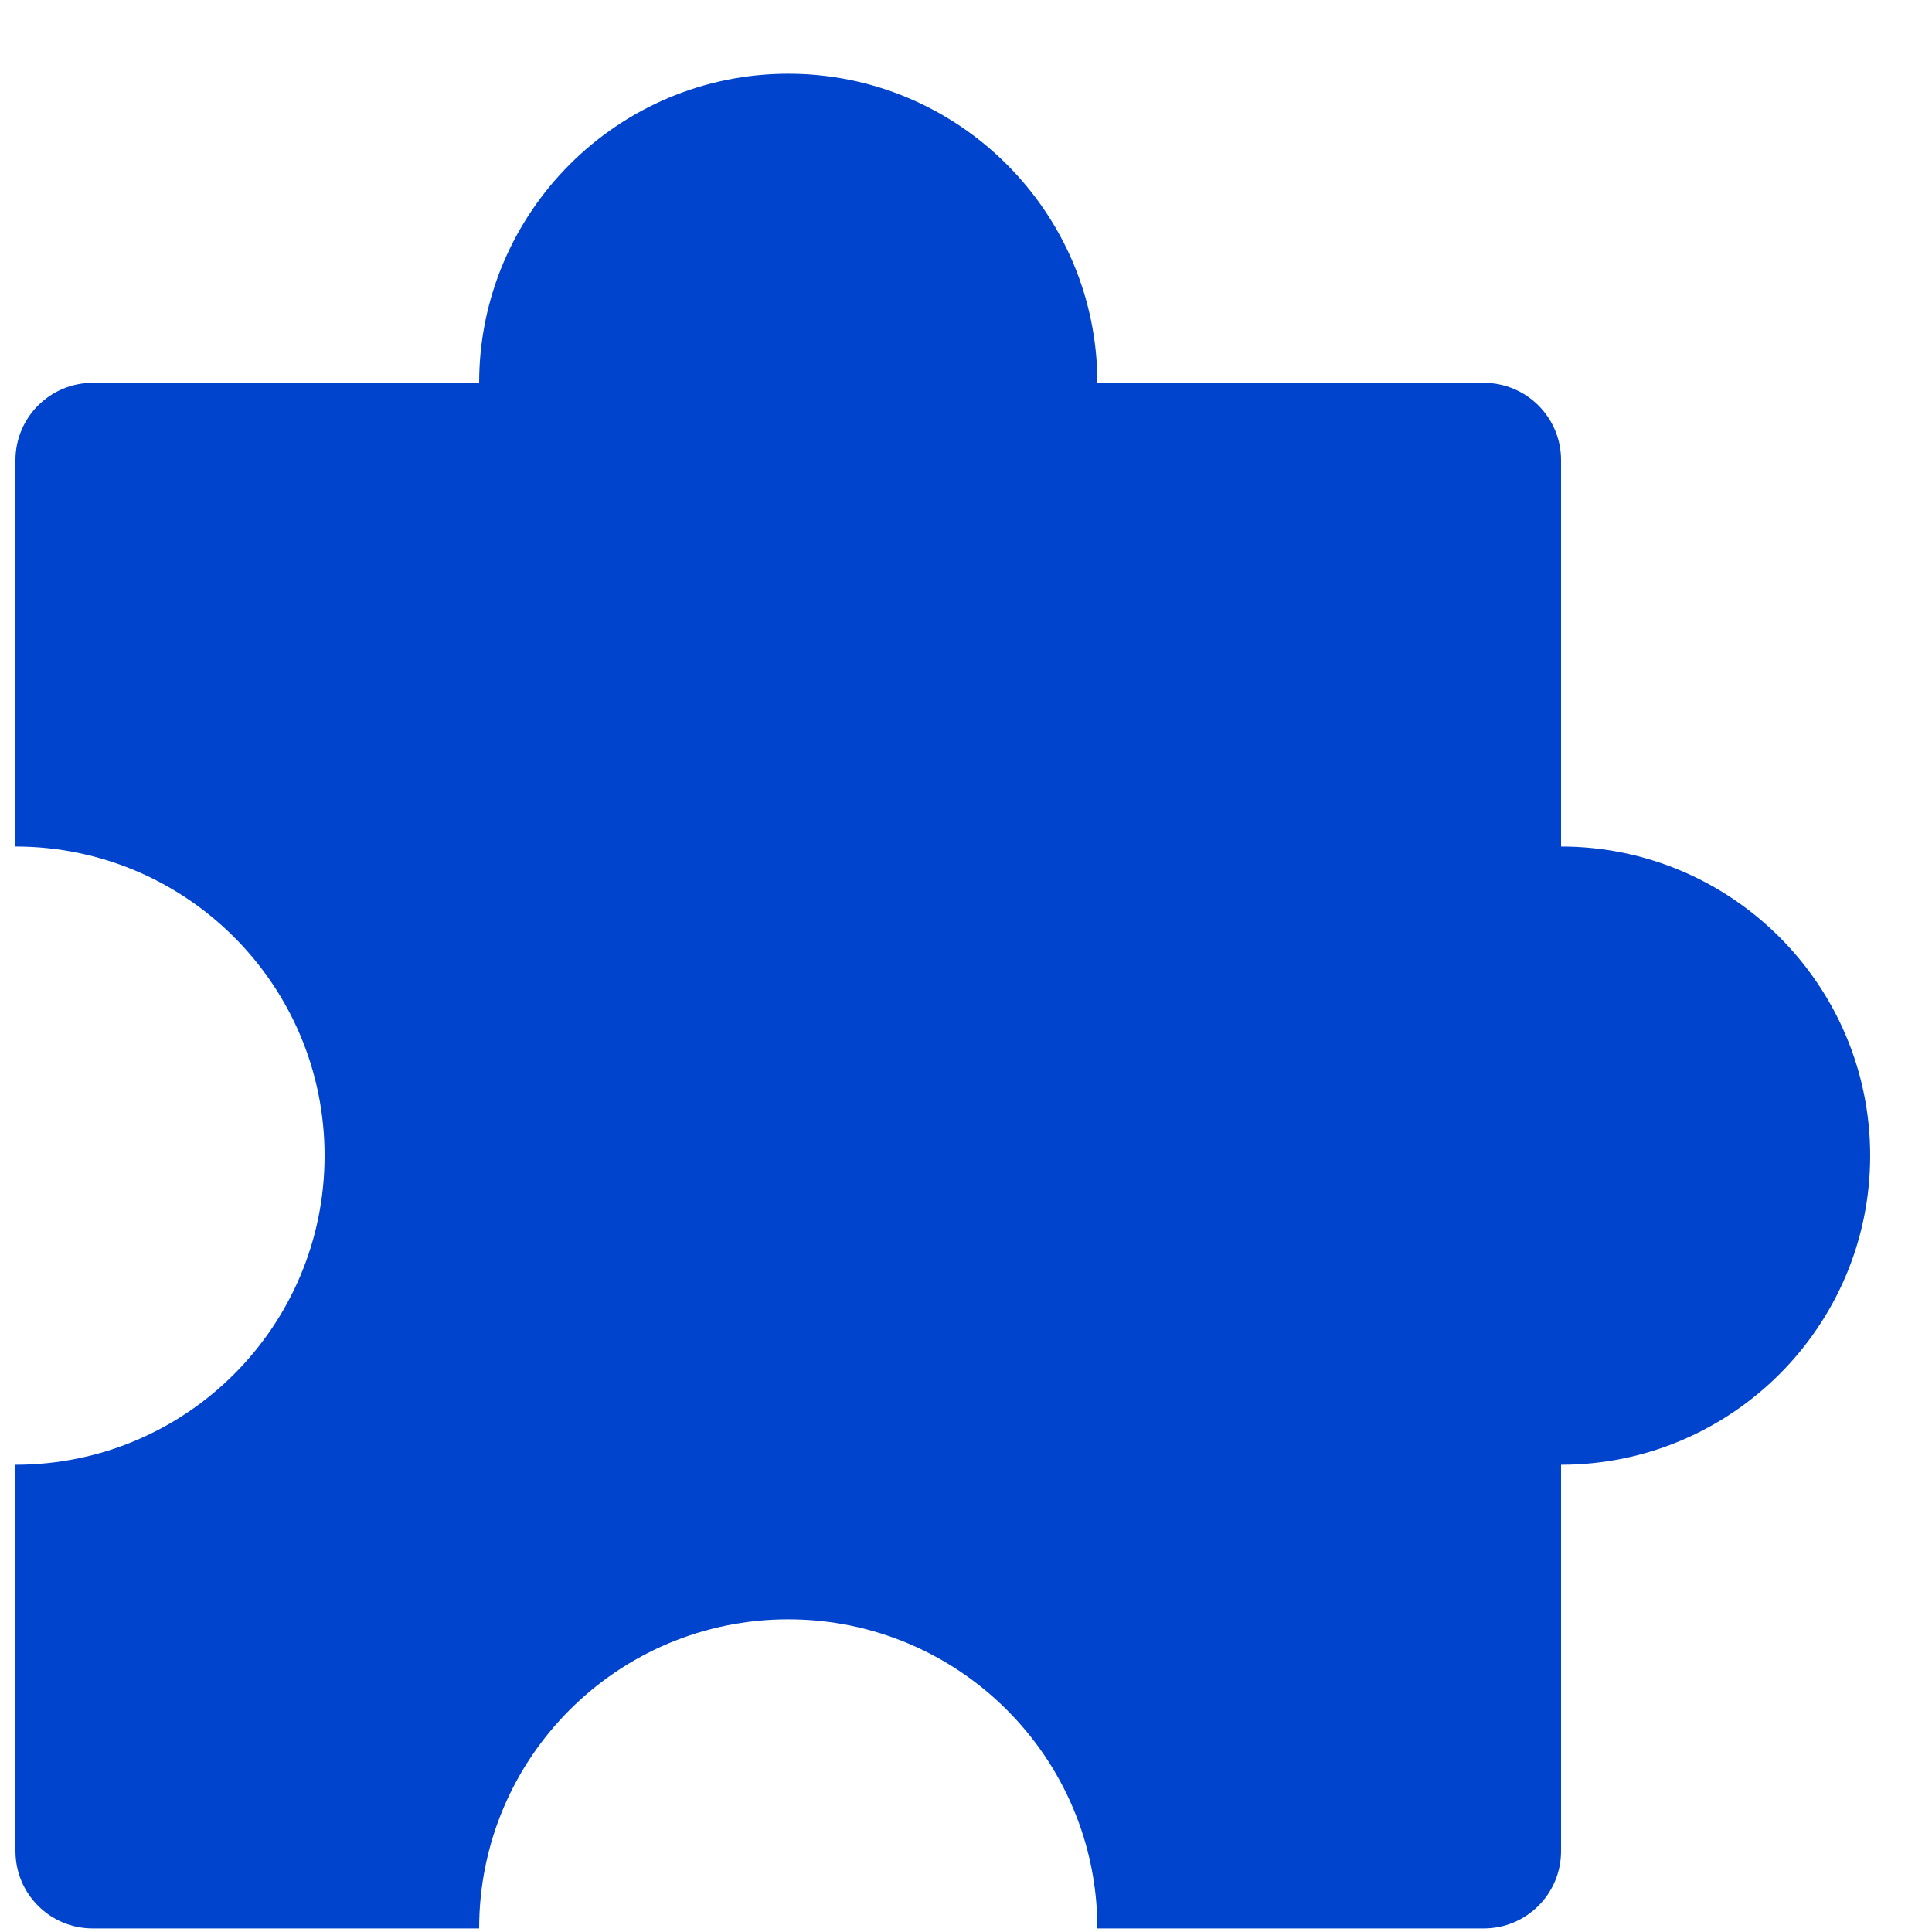 <svg width="25" height="25" viewBox="0 0 25 25" fill="none" xmlns="http://www.w3.org/2000/svg">
<g clip-path="url(#clip0_2191_1822)">
<path d="M20.2 10.954V5.954C20.2 5.402 19.753 4.954 19.2 4.954H14.2C14.2 2.748 12.406 0.954 10.2 0.954C7.994 0.954 6.2 2.748 6.2 4.954H1.2C0.647 4.954 0.2 5.402 0.2 5.954V10.954C2.409 10.954 4.2 12.745 4.2 14.954C4.2 17.163 2.409 18.954 0.2 18.954V23.954C0.2 24.506 0.647 24.954 1.2 24.954H6.2C6.2 22.745 7.991 20.954 10.2 20.954C12.409 20.954 14.2 22.745 14.2 24.954H19.2C19.753 24.954 20.2 24.506 20.2 23.954V18.954C22.406 18.954 24.2 17.16 24.2 14.954C24.2 12.748 22.406 10.954 20.2 10.954Z" fill="#0044CE"/>
</g>
<defs>
<clipPath id="clip0_2191_1822">
<rect width="24" height="24" fill="white" transform="translate(0.2 0.954)"/>
</clipPath>
</defs>
</svg>
